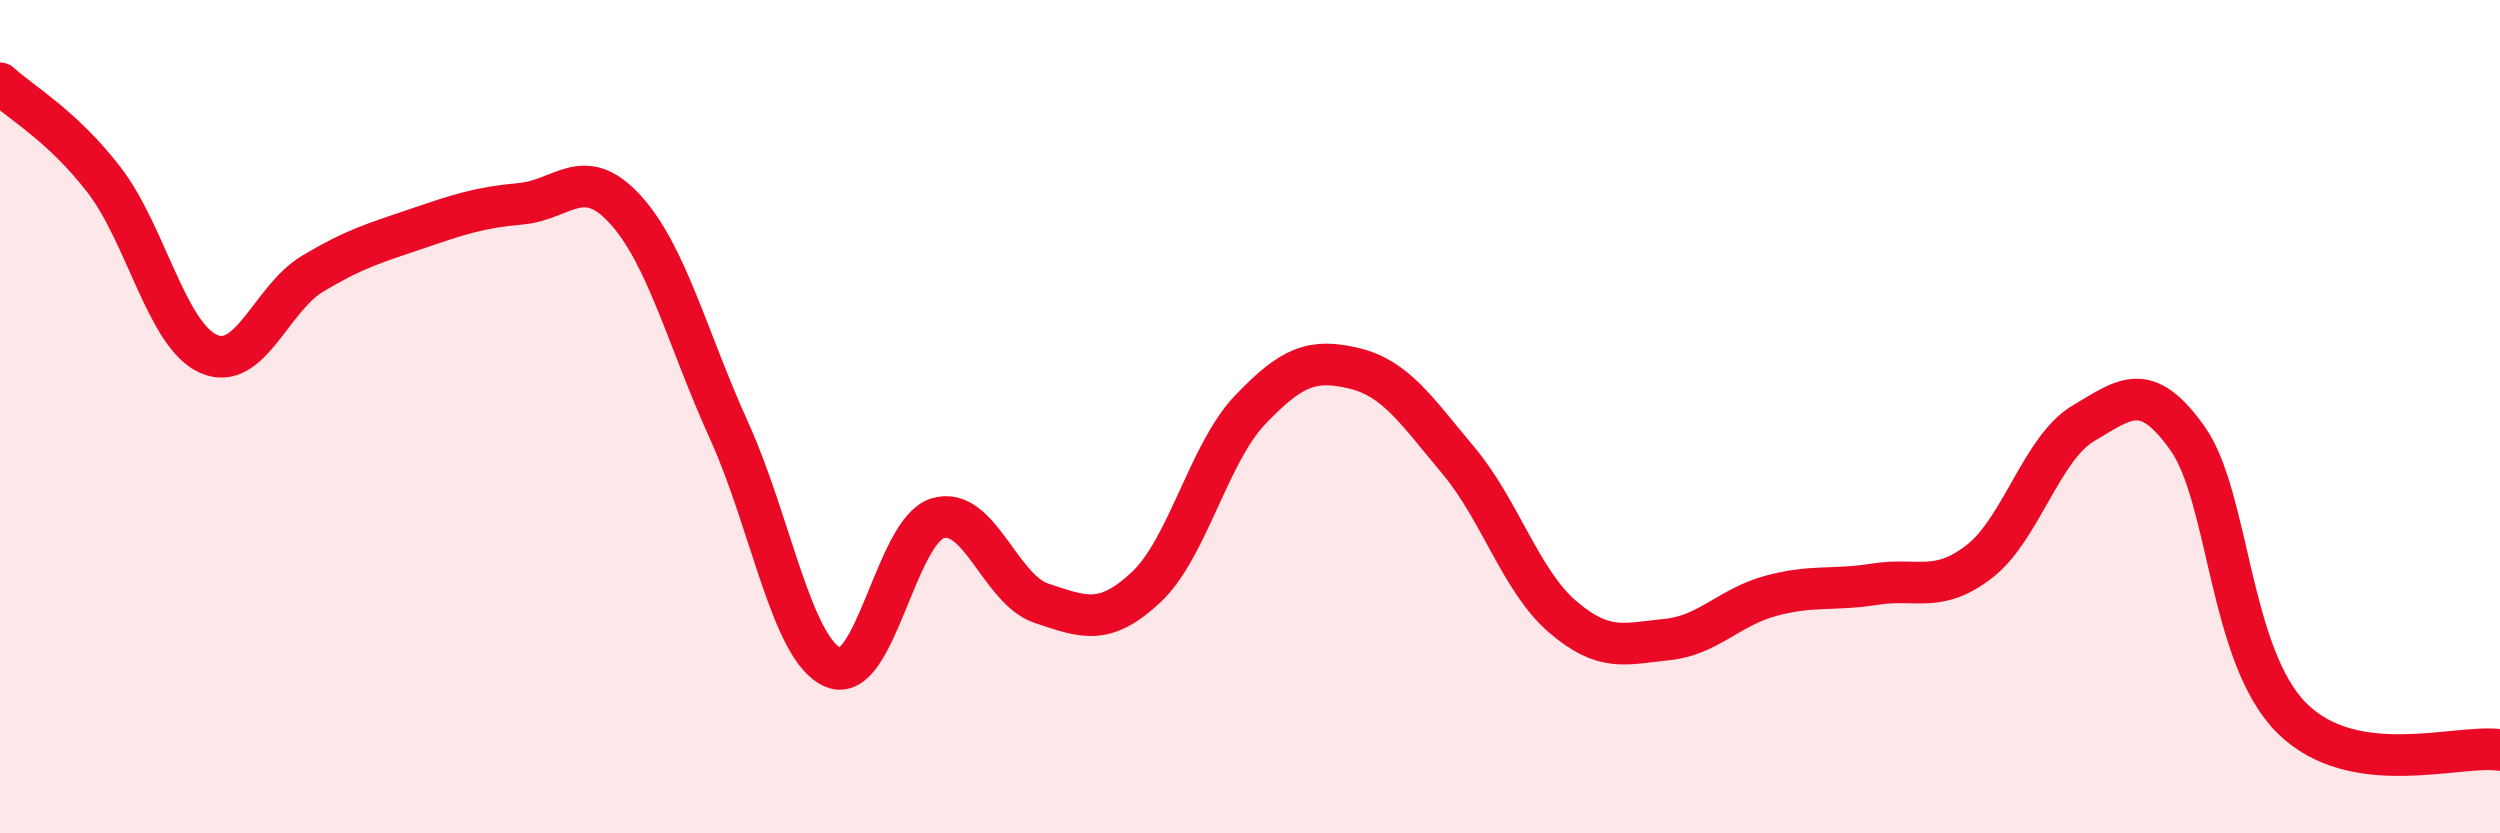 
    <svg width="60" height="20" viewBox="0 0 60 20" xmlns="http://www.w3.org/2000/svg">
      <path
        d="M 0,2 C 0.5,2.46 1.5,3.02 2.5,4.32 C 3.5,5.62 4,8.04 5,8.49 C 6,8.94 6.5,7.17 7.5,6.57 C 8.5,5.97 9,5.83 10,5.49 C 11,5.15 11.5,4.98 12.5,4.89 C 13.5,4.8 14,3.93 15,5.02 C 16,6.11 16.5,8.14 17.5,10.34 C 18.5,12.54 19,15.6 20,16.02 C 21,16.44 21.5,12.75 22.5,12.44 C 23.5,12.13 24,14.15 25,14.48 C 26,14.81 26.5,15.03 27.5,14.1 C 28.5,13.17 29,10.89 30,9.84 C 31,8.79 31.5,8.6 32.5,8.84 C 33.5,9.08 34,9.86 35,11.05 C 36,12.24 36.5,13.94 37.5,14.8 C 38.5,15.66 39,15.45 40,15.35 C 41,15.25 41.5,14.57 42.5,14.3 C 43.5,14.03 44,14.18 45,14.02 C 46,13.86 46.5,14.25 47.5,13.48 C 48.5,12.71 49,10.75 50,10.16 C 51,9.57 51.5,9.11 52.5,10.52 C 53.5,11.93 53.5,15.73 55,17.23 C 56.5,18.73 59,17.85 60,18L60 20L0 20Z"
        fill="#EB0A25"
        opacity="0.1"
        stroke-linecap="round"
        stroke-linejoin="round"
      />
      <path
        d="M 0,2 C 0.5,2.46 1.5,3.02 2.5,4.32 C 3.5,5.62 4,8.04 5,8.49 C 6,8.94 6.5,7.17 7.5,6.57 C 8.5,5.97 9,5.83 10,5.49 C 11,5.15 11.5,4.98 12.5,4.89 C 13.5,4.8 14,3.93 15,5.02 C 16,6.11 16.5,8.14 17.5,10.34 C 18.5,12.54 19,15.6 20,16.02 C 21,16.44 21.5,12.75 22.5,12.44 C 23.5,12.13 24,14.15 25,14.48 C 26,14.81 26.5,15.03 27.5,14.1 C 28.5,13.17 29,10.89 30,9.84 C 31,8.79 31.5,8.6 32.5,8.84 C 33.5,9.08 34,9.86 35,11.05 C 36,12.24 36.5,13.94 37.5,14.8 C 38.5,15.66 39,15.45 40,15.35 C 41,15.25 41.5,14.57 42.5,14.3 C 43.5,14.03 44,14.18 45,14.02 C 46,13.86 46.5,14.25 47.5,13.48 C 48.5,12.71 49,10.75 50,10.16 C 51,9.57 51.5,9.11 52.5,10.52 C 53.5,11.93 53.5,15.73 55,17.23 C 56.5,18.73 59,17.85 60,18"
        stroke="#EB0A25"
        stroke-width="1"
        fill="none"
        stroke-linecap="round"
        stroke-linejoin="round"
      />
    </svg>
  